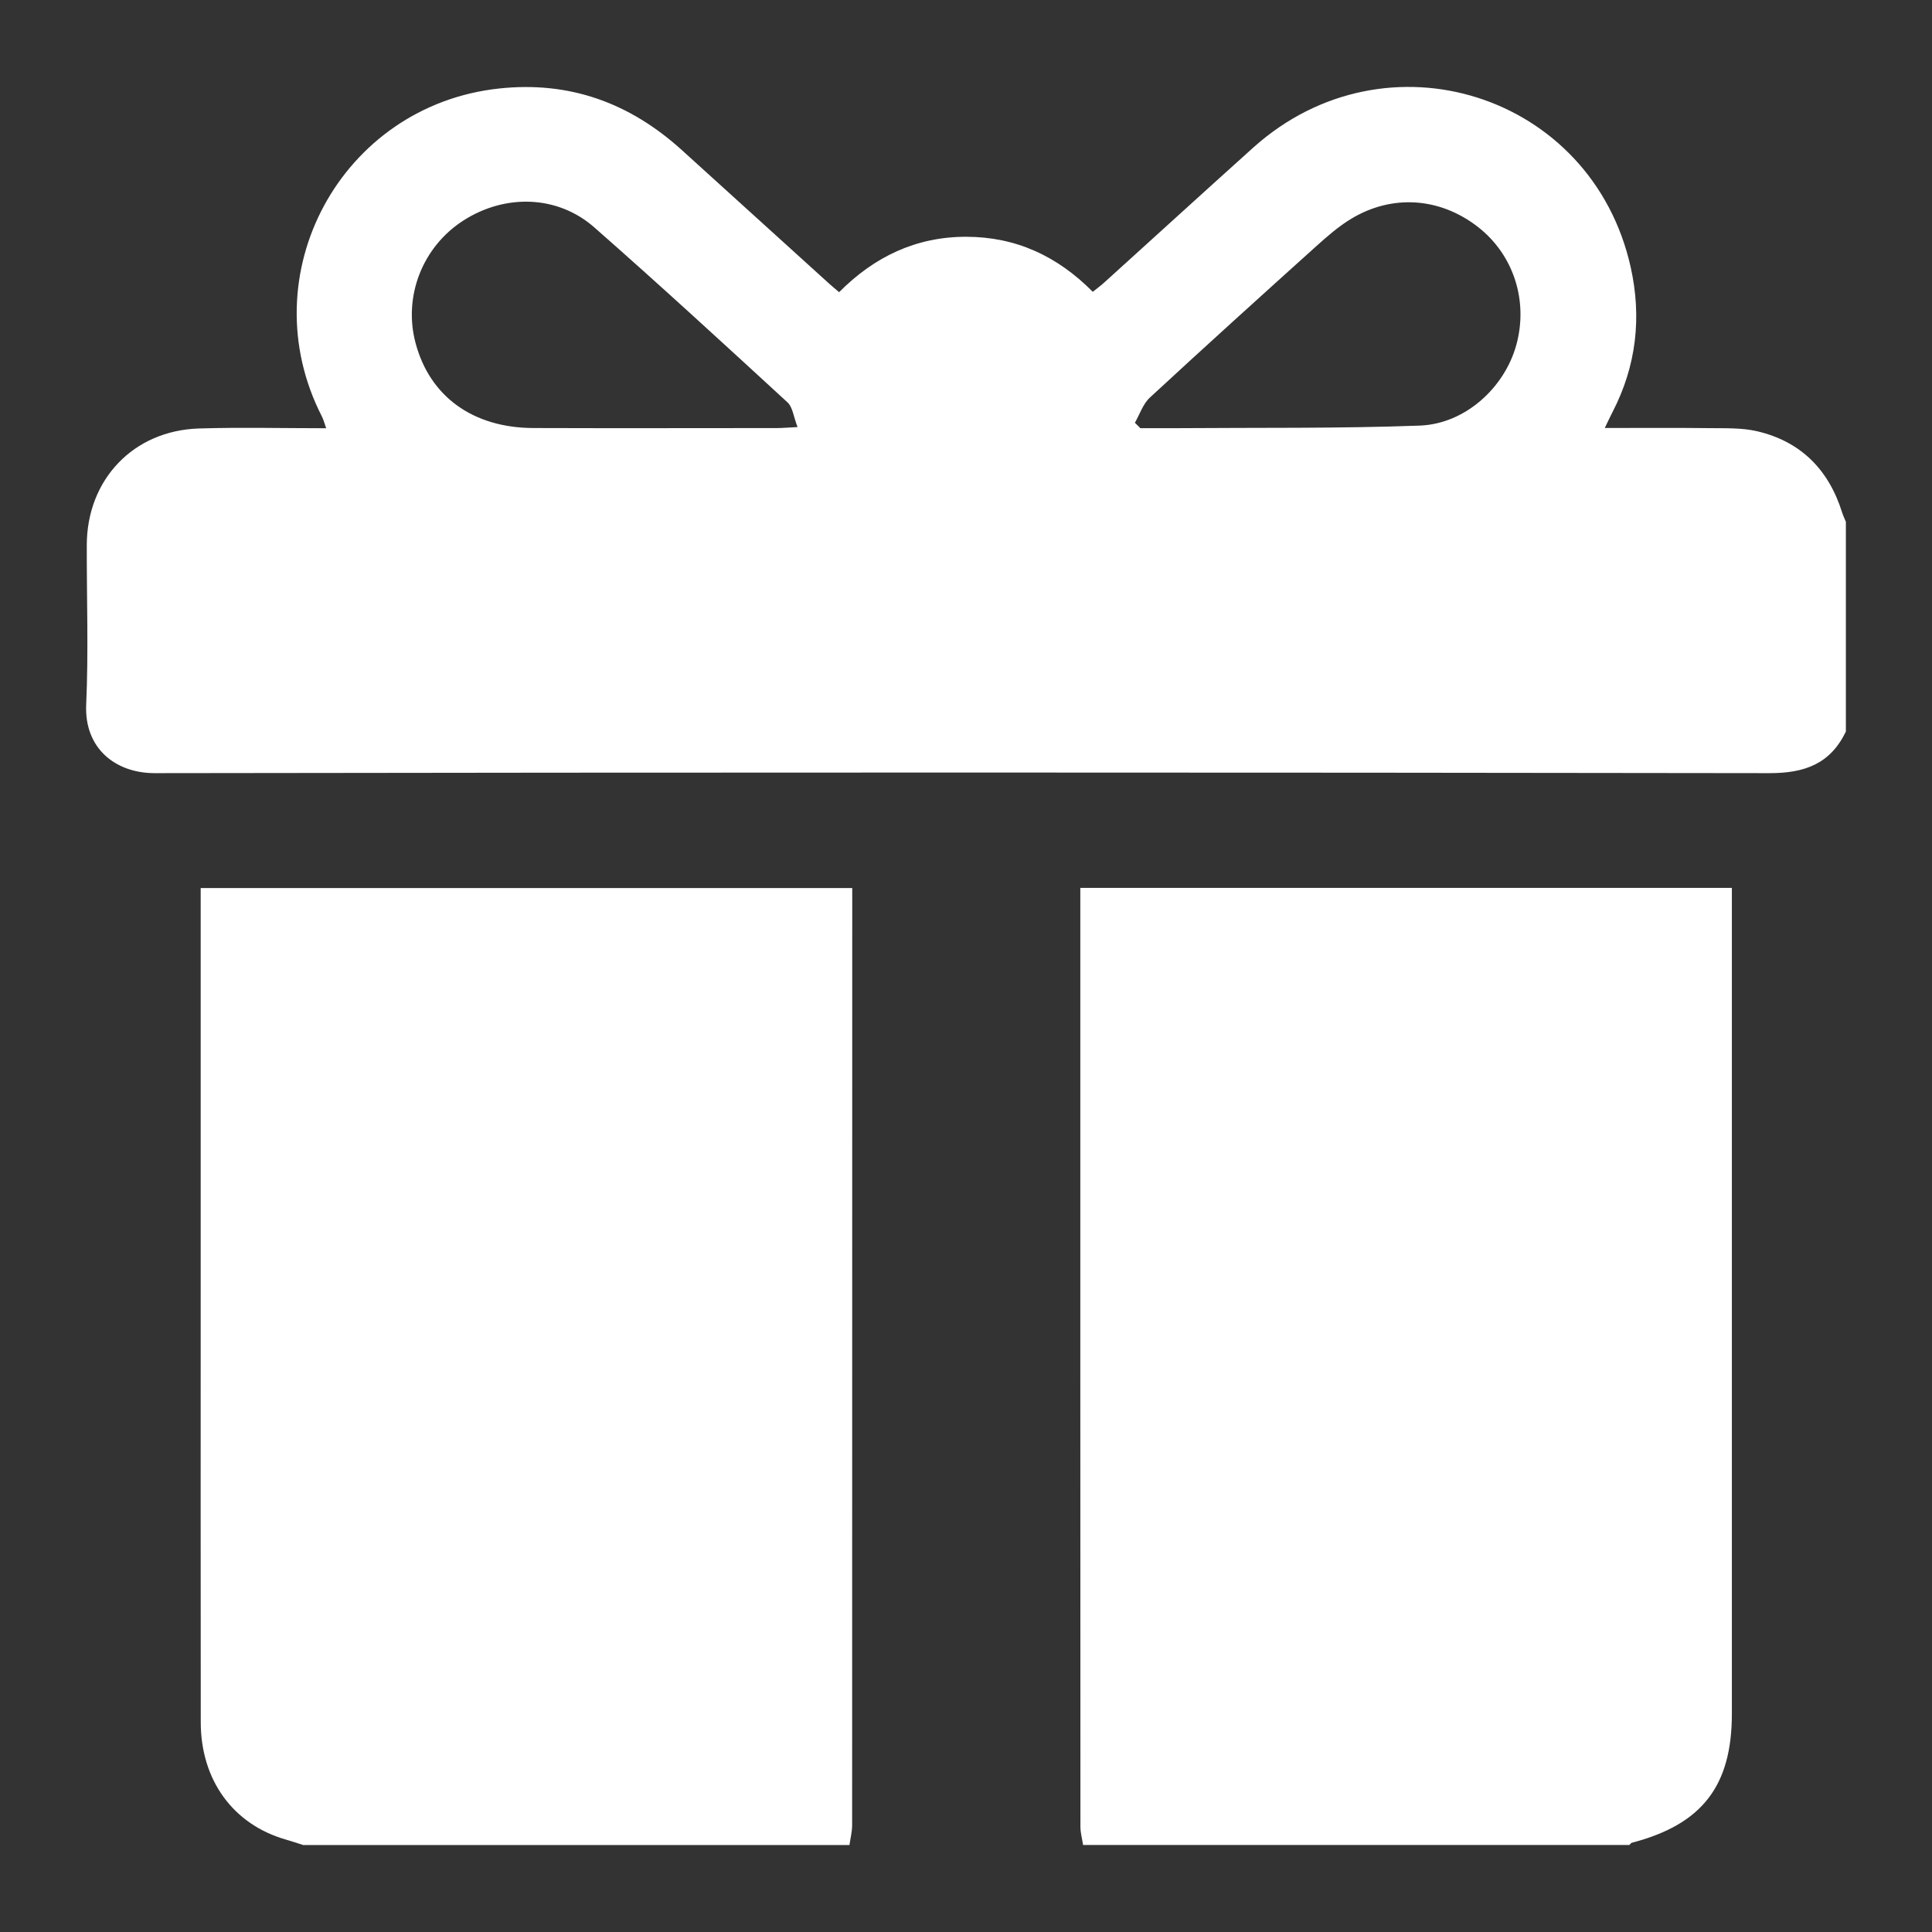 <?xml version="1.0" encoding="UTF-8"?>
<svg id="Layer_1" data-name="Layer 1" xmlns="http://www.w3.org/2000/svg" version="1.1" viewBox="0 0 555 555">
  <rect x="0" y="0" width="555" height="555" fill="#333333" stroke="none"/>
  <defs>
    <style>
      .cls-1 {
        fill: #fff;
        stroke-width: 0px;
      }
    </style>
  </defs>
  <path class="cls-1" d="M530.25,210.15c-4.44,9.3-11.87,11.97-21.96,11.95-154.6-.23-309.21-.24-463.81,0-11.3.02-20.28-7.11-19.72-19.67.68-15.27.13-30.59.17-45.89.05-18.8,13.41-32.87,32.22-33.45,11.99-.37,24-.07,36.55-.07-.5-1.4-.75-2.43-1.21-3.34-20.88-40.71,5.47-89.39,50.92-94.26,20.26-2.17,37.5,4.16,52.41,17.65,14.15,12.8,28.27,25.63,42.4,38.44.84.76,1.72,1.47,2.83,2.42,10.11-10.18,22.1-15.92,36.48-15.91,14.22.01,26.15,5.47,36.39,15.81,1.13-.91,2.27-1.74,3.32-2.69,14.27-12.91,28.48-25.89,42.79-38.75,38.12-34.23,97.28-15.51,108.41,34.35,3.22,14.43,1.63,28.42-5.23,41.66-.65,1.26-1.24,2.54-2.21,4.55,10.47,0,20.27-.08,30.07.04,4.59.06,9.32-.13,13.72.9,12.55,2.95,20.55,11.05,24.39,23.33.29.91.71,1.78,1.08,2.67v60.25ZM229.11,122.69c-1.15-2.97-1.39-5.72-2.88-7.1-18.38-16.9-36.77-33.81-55.53-50.29-10.55-9.26-25.57-9.65-37.57-1.96-11.75,7.53-17.32,21.77-13.76,35.18,4.08,15.36,16.45,24.38,33.86,24.44,23.33.08,46.66.02,69.99.01,1.45,0,2.91-.14,5.9-.29h0ZM326.02,121.44c.52.52,1.05,1.04,1.57,1.56,3.42,0,6.85.02,10.27,0,23.33-.18,46.67.12,69.97-.74,13.05-.48,24.36-10.87,27.75-23.14,3.52-12.73-.81-26.03-11.08-33.98-10.87-8.42-24.58-9.41-36.38-2.27-3.62,2.19-6.88,5.05-10.04,7.89-16,14.41-31.97,28.85-47.77,43.46-1.97,1.82-2.89,4.78-4.29,7.21h0Z"/>
  <path class="cls-1" d="M87.08,530.01c-1.67-.53-3.34-1.1-5.02-1.58-15.08-4.34-24.37-17.04-24.39-33.66-.05-41.28-.02-82.56-.02-123.84v-115.82h187.17v5.19c0,87.99,0,175.98-.03,263.97,0,1.92-.5,3.83-.77,5.75H87.08Z"/>
  <path class="cls-1" d="M311.14,530.01c-.27-1.75-.77-3.5-.77-5.25-.04-88.32-.03-176.64-.03-264.96v-4.74h187.17v237.23c0,20.78-8.57,31.81-28.73,37.07-.27.07-.47.42-.7.64h-156.94Z"/>
</svg>